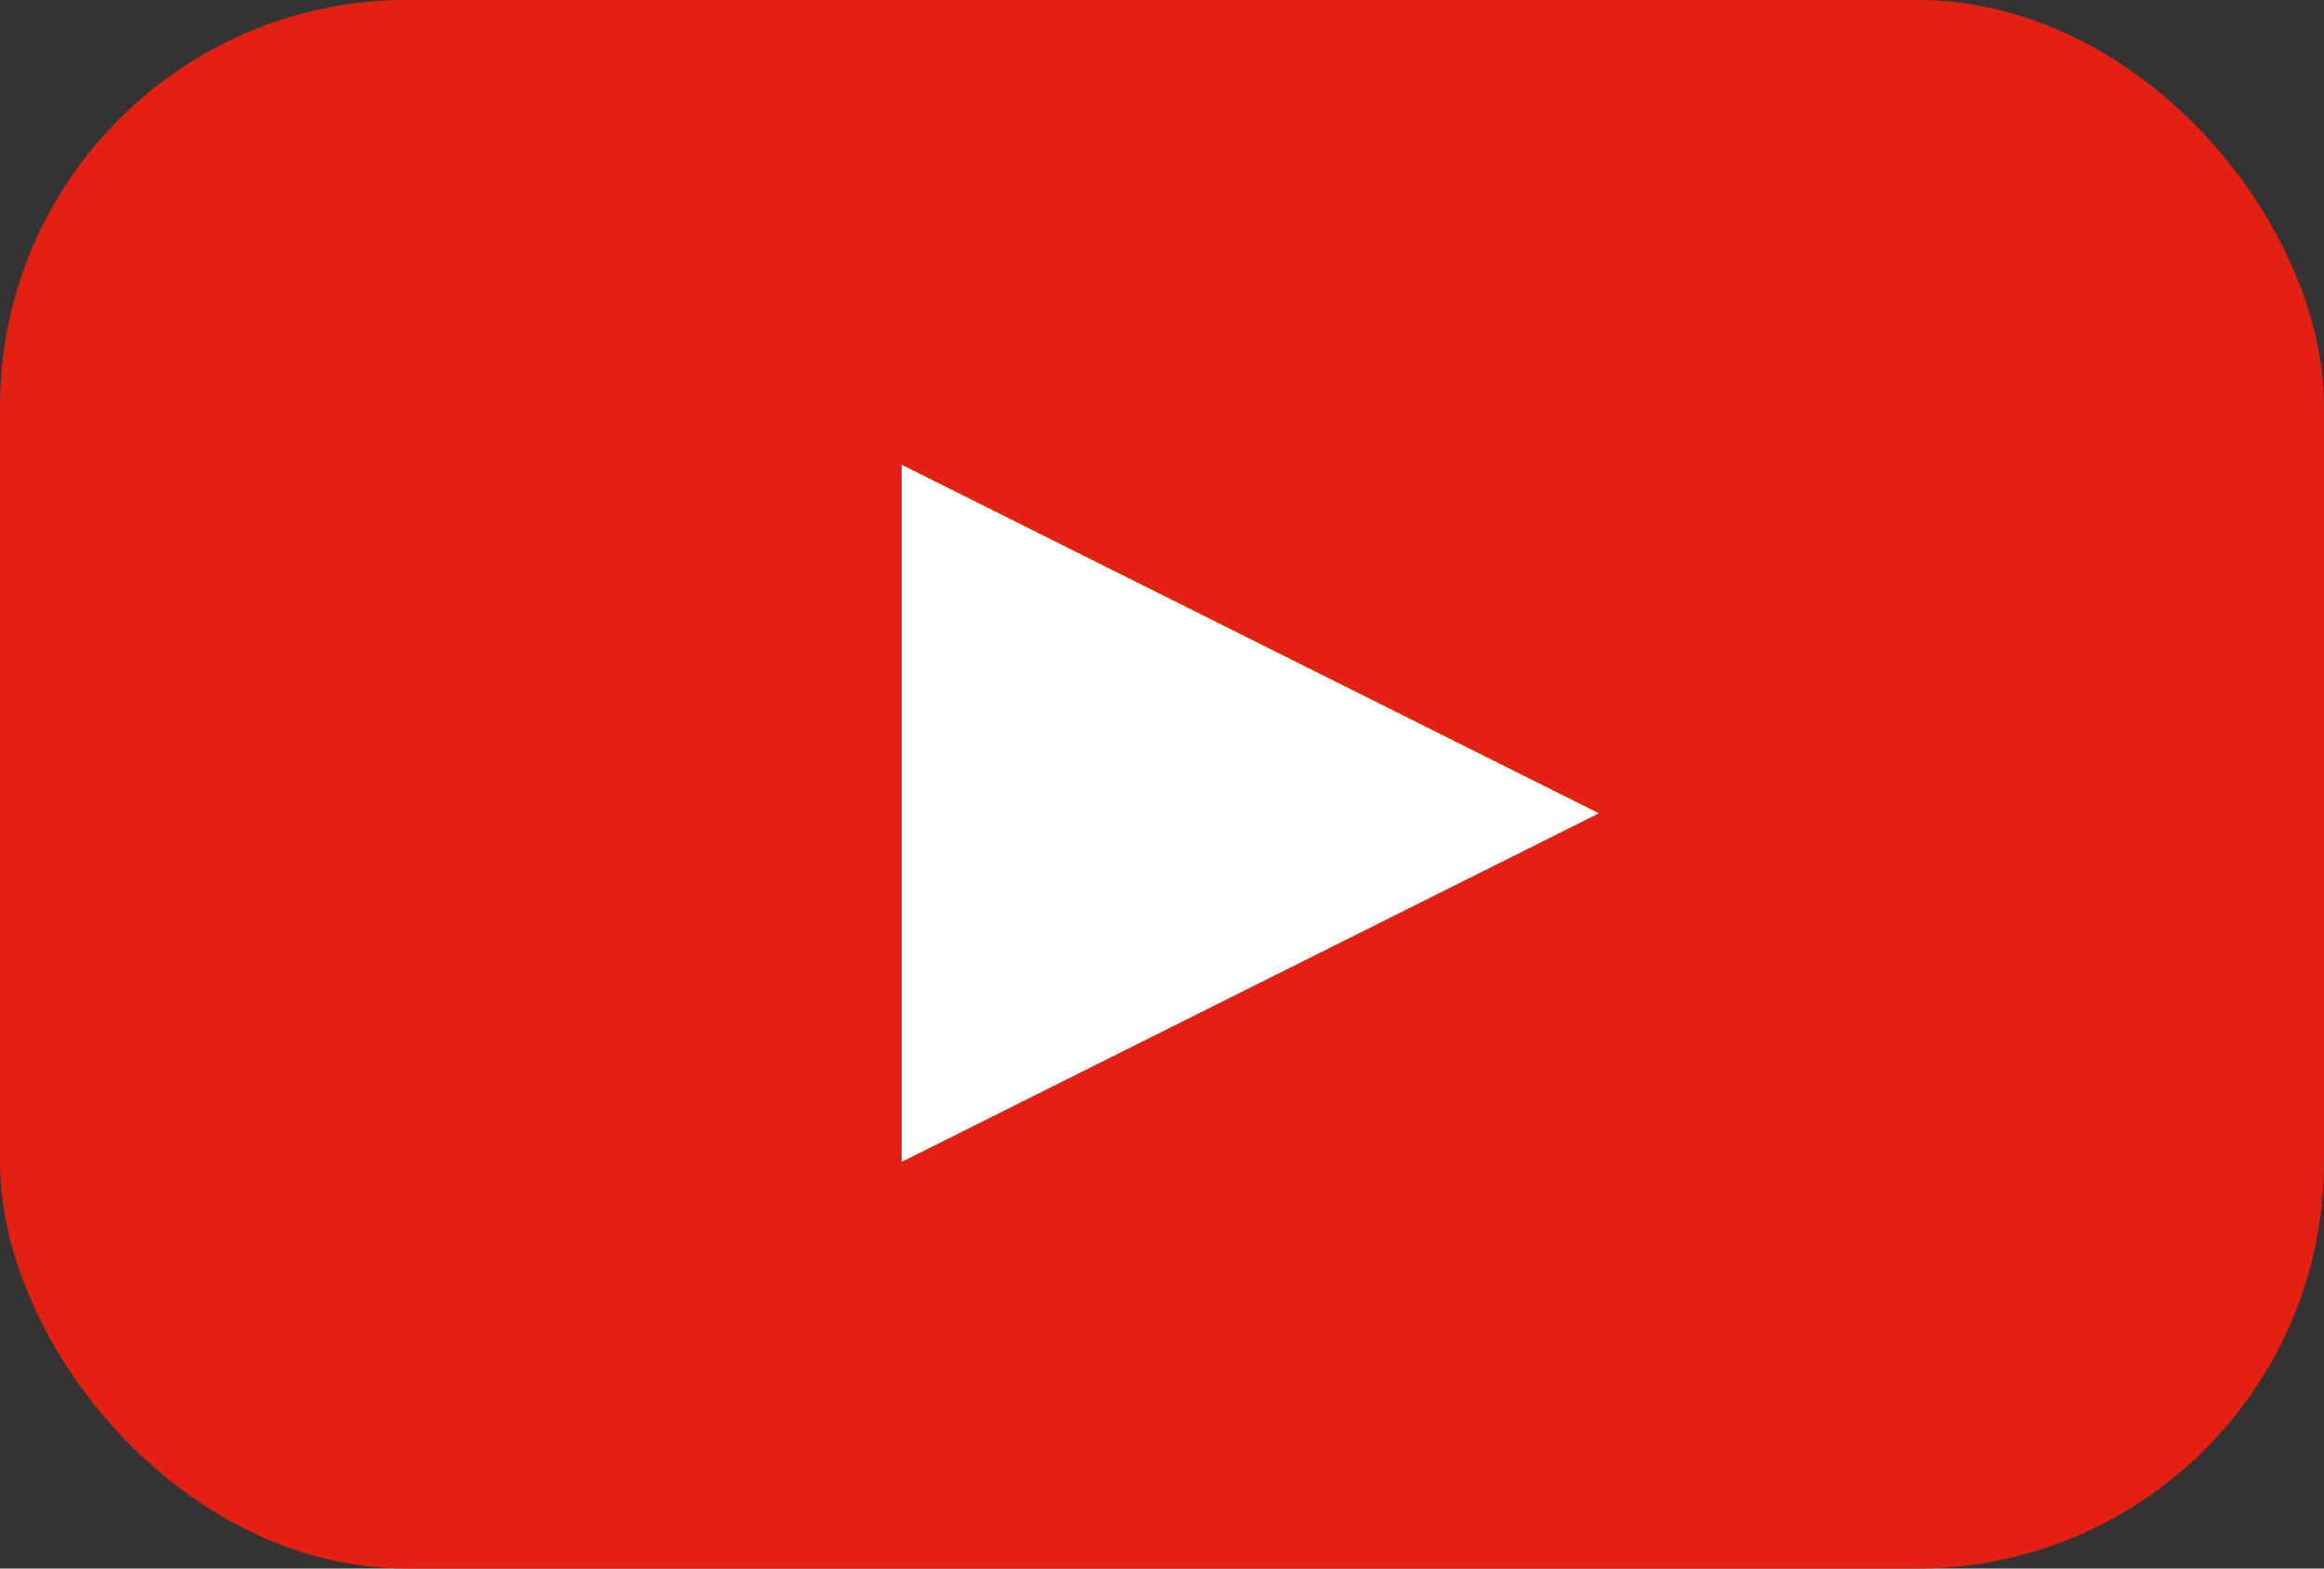 <svg xmlns="http://www.w3.org/2000/svg" width="40" height="27" viewBox="0 0 40 27">
  <rect x="0" y="0" width="40" height="27" fill="#333333" stroke="none"/>
  <g id="icon_youtube" transform="translate(-243 -4769)">
    <rect id="長方形_6638" data-name="長方形 6638" width="40" height="27" rx="7" transform="translate(243 4769)" fill="#e42013"/>
    <path id="多角形_4" data-name="多角形 4" d="M6,0l6,12H0Z" transform="translate(270.519 4777) rotate(90)" fill="#fff"/>
  </g>
</svg>
